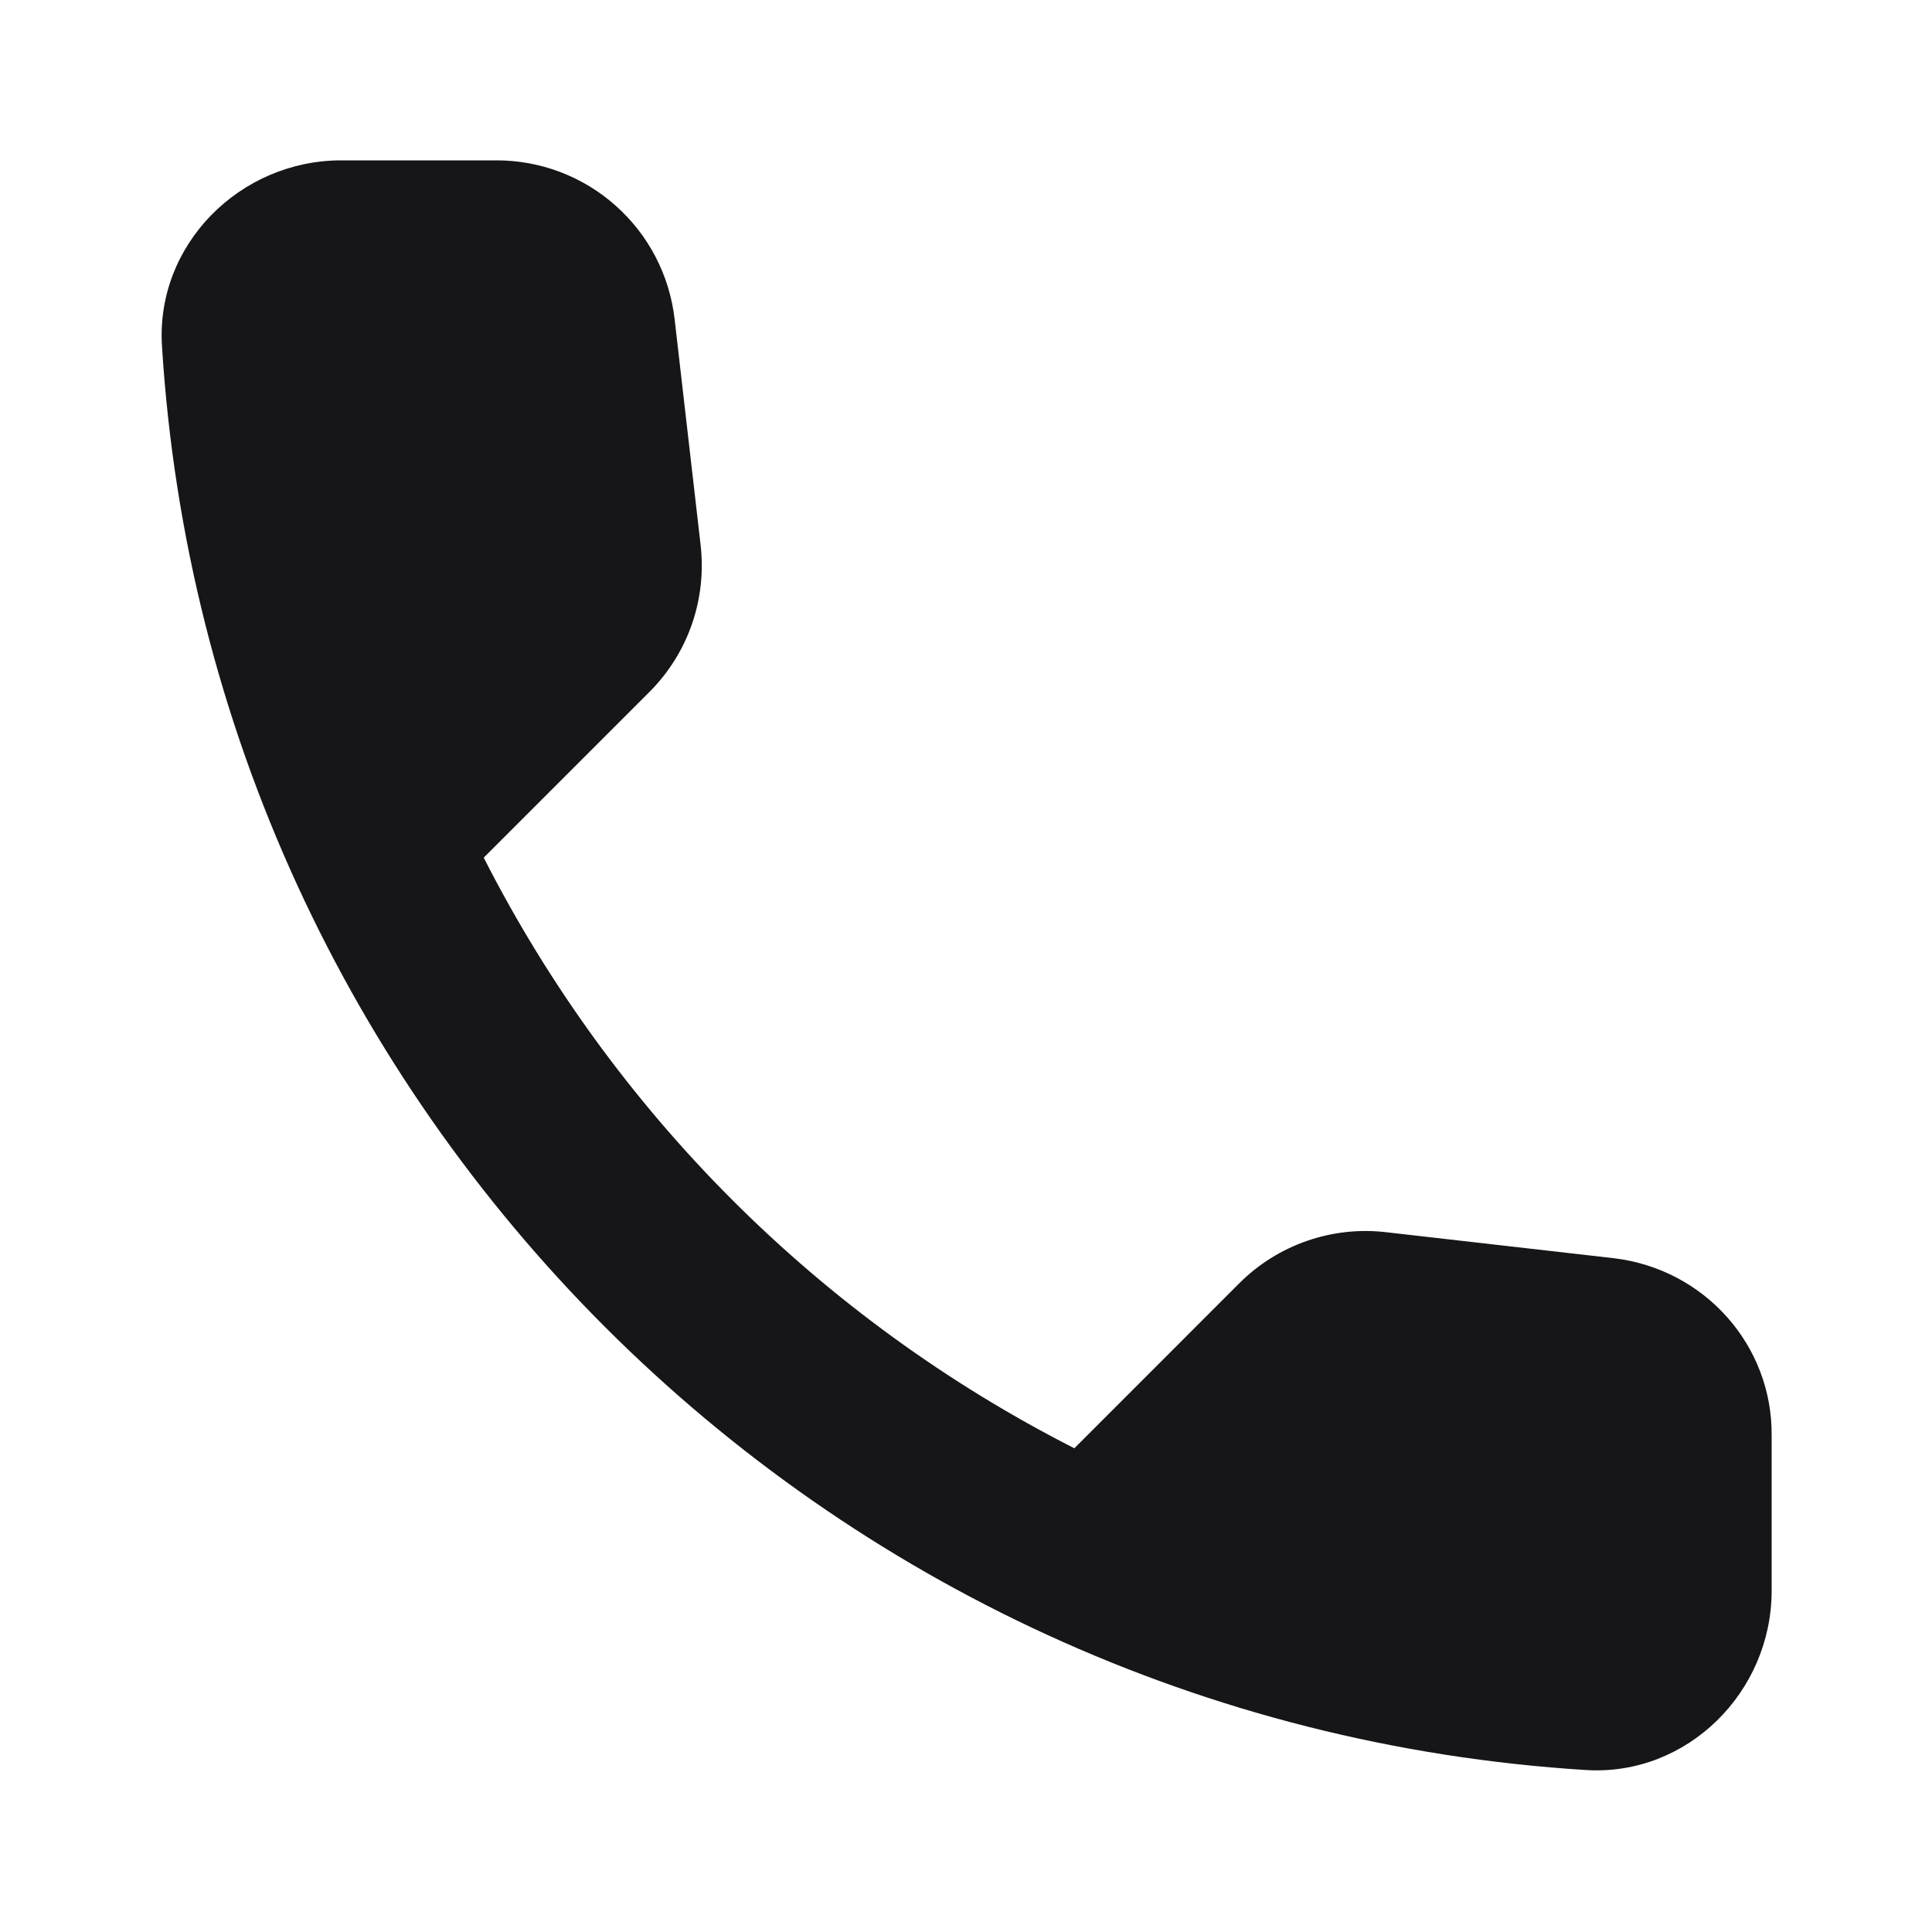 <svg width="24" height="24" viewBox="0 0 24 24" fill="none" xmlns="http://www.w3.org/2000/svg">
<path d="M20.048 15.63L17.22 15.307C16.888 15.268 16.551 15.305 16.235 15.415C15.918 15.525 15.631 15.705 15.394 15.942L13.346 17.991C10.185 16.383 7.617 13.814 6.009 10.654L8.069 8.594C8.547 8.115 8.781 7.447 8.703 6.768L8.38 3.962C8.317 3.419 8.057 2.918 7.648 2.555C7.24 2.191 6.712 1.991 6.165 1.992H4.239C2.981 1.992 1.934 3.038 2.012 4.296C2.602 13.804 10.206 21.397 19.703 21.988C20.961 22.065 22.008 21.019 22.008 19.761V17.835C22.019 16.71 21.173 15.764 20.048 15.63Z" fill="#161618"/>
</svg>
